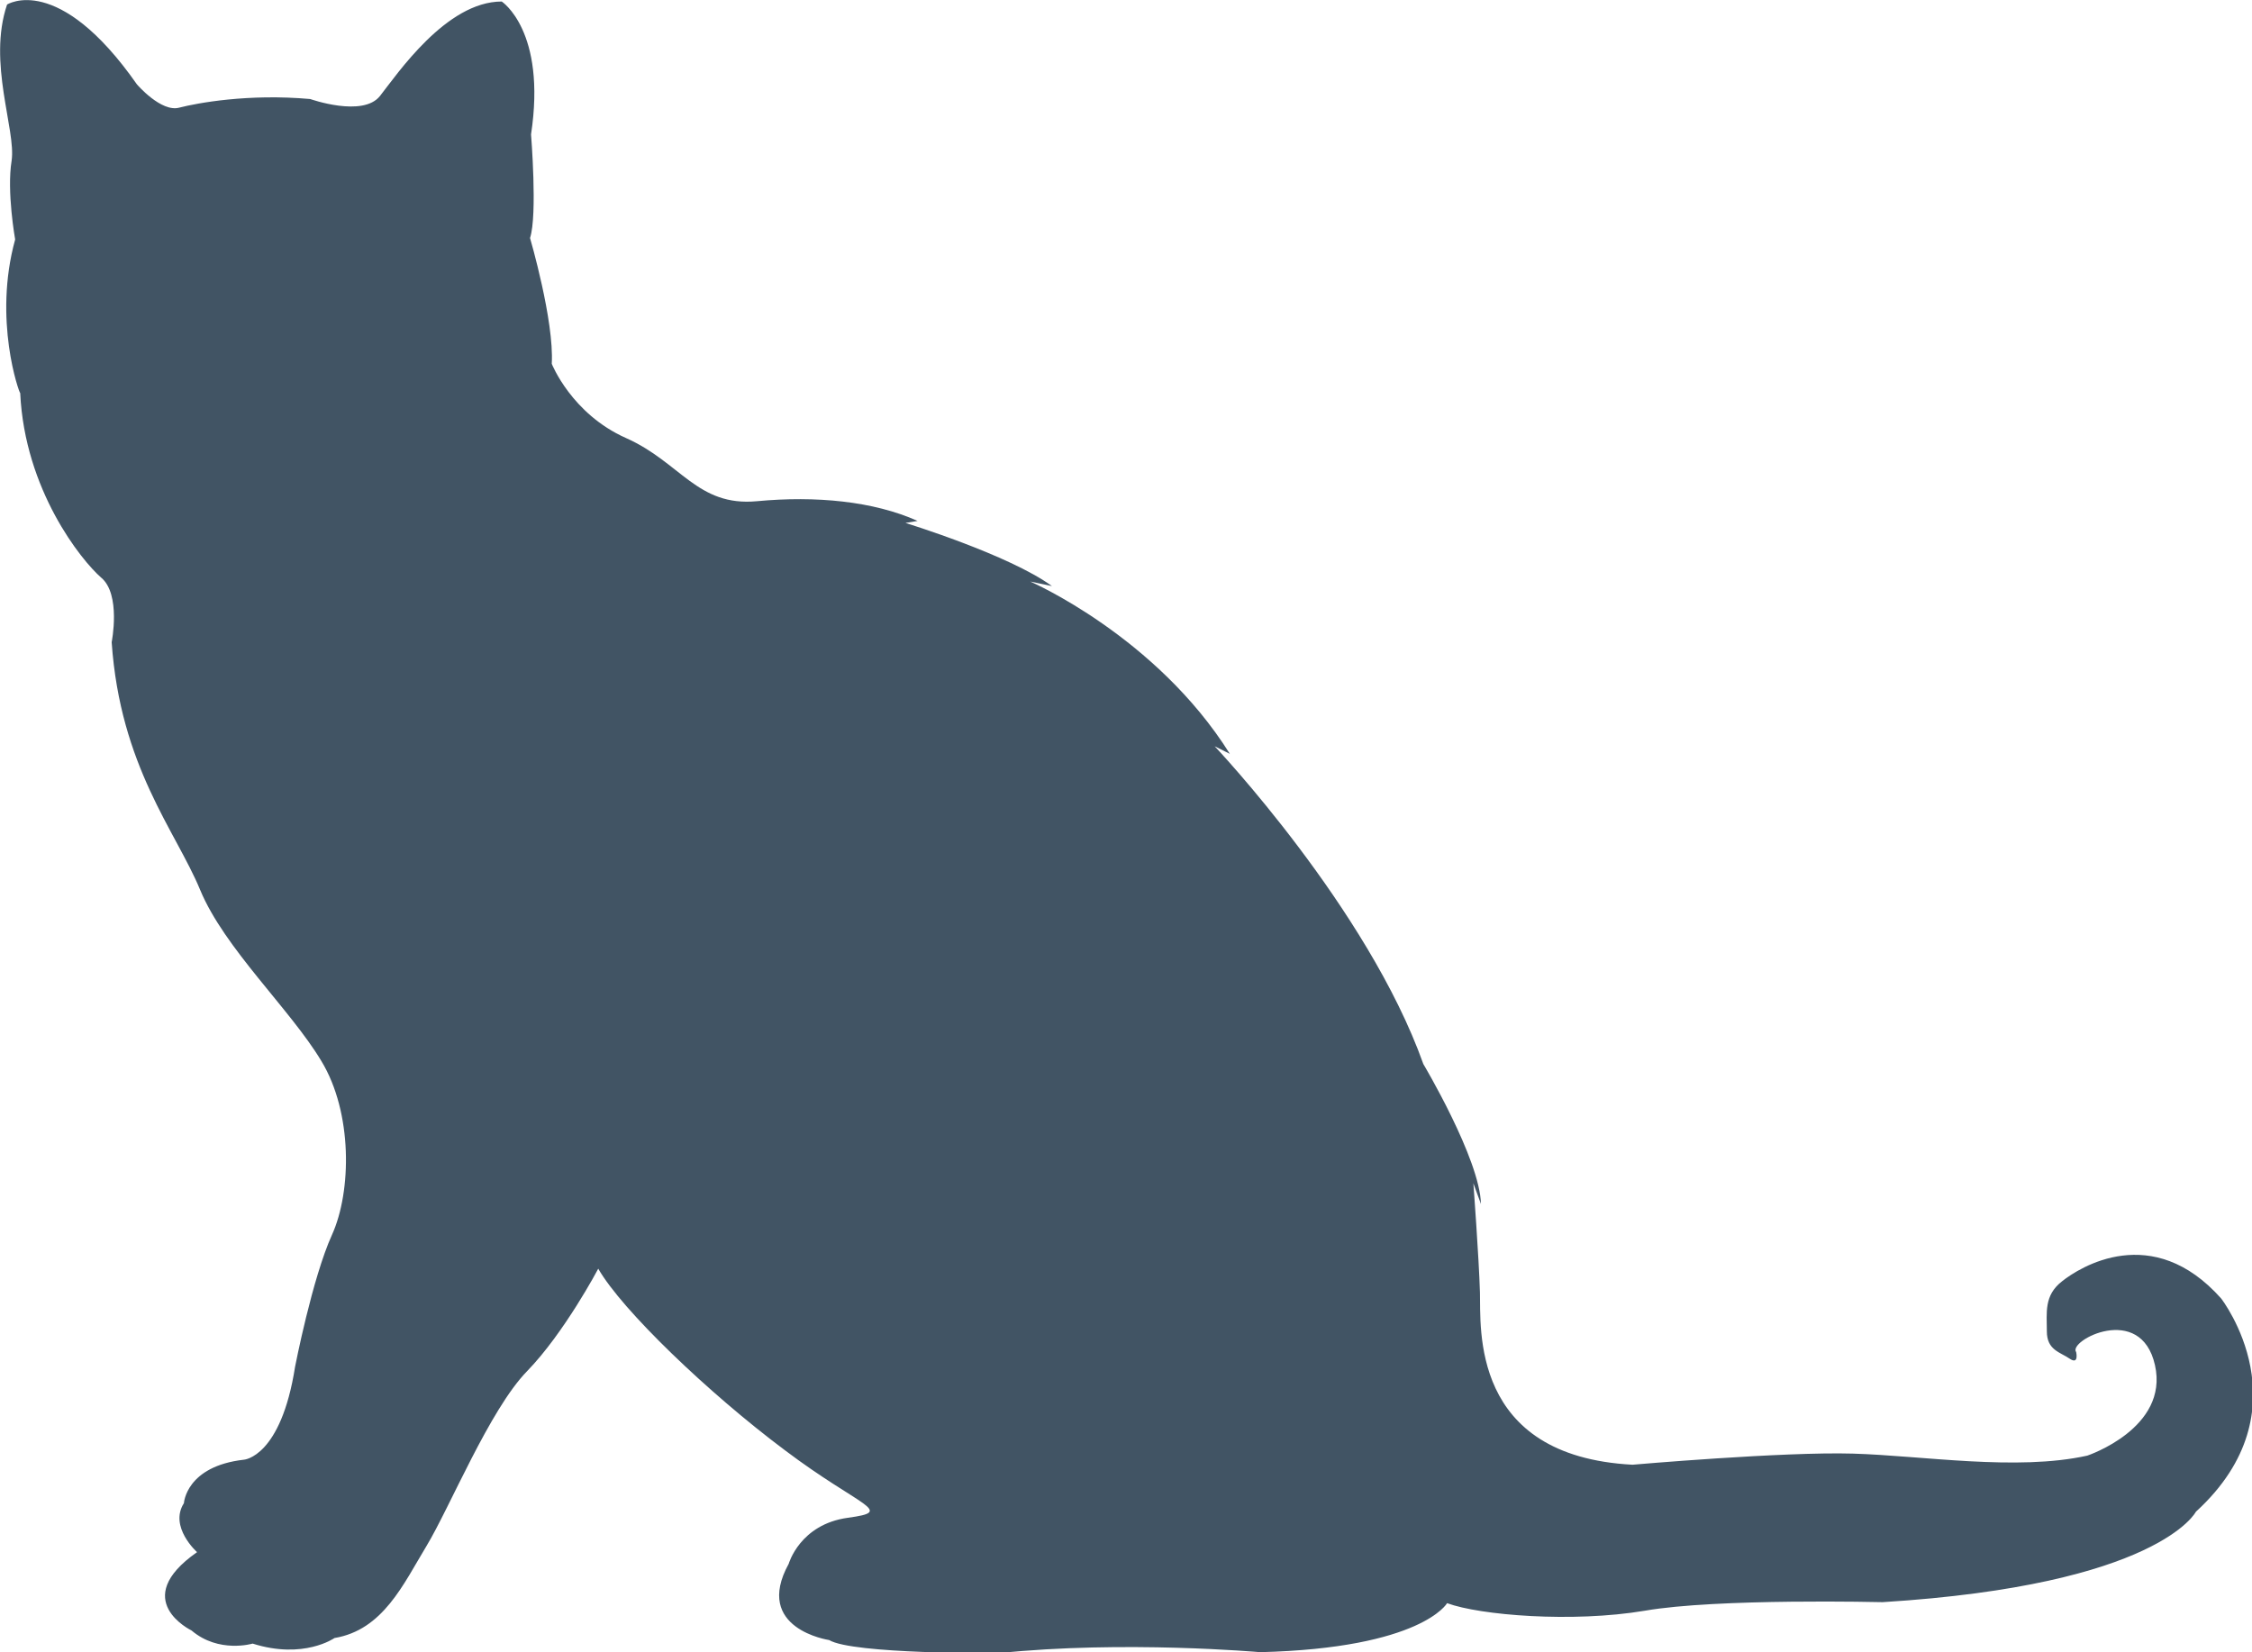 <svg xmlns="http://www.w3.org/2000/svg" xml:space="preserve" style="enable-background:new 0 0 445.7 327" viewBox="0 0 445.7 327"><path d="M3 47.4s-1.7-9.5-.7-15.6c.9-6.1-4.8-19.4-.9-30.9 0 0 10.1-6.5 25.7 15.8 0 0 4.8 5.6 8.4 4.6 3.5-.9 13.6-2.8 25.9-1.7 0 0 10.4 3.7 13.8-.6S88.3.3 99.3.3c0 0 8.9 5.8 5.8 26.3 0 0 1.3 16-.2 20.5 0 0 4.8 16.4 4.3 24.9 0 0 3.9 9.9 14.7 14.7 10.8 4.8 14.1 13.6 25.9 12.5 11.7-1.1 23.1 0 31.8 3.9l-2.4.4s20.5 6.3 29 12.5l-4.3-.9s24.9 10.8 39.5 34.1l-3-1.5s30.3 32 41.3 62.9c0 0 11.2 18.8 11.4 27.7l-1.5-4.1s1.1 14.7 1.3 21.6c.2 6.9-2 32.4 30.2 34.1 0 0 29.8-2.6 43.6-2.2 13.8.4 32.4 3.5 46.4.4 0 0 16.2-5.4 13.4-17.9-2.8-12.5-17.3-4.8-15.6-2.6 0 0 .6 2.6-1.3 1.3s-4.5-1.7-4.5-5.4-.6-7.1 3-9.9c3.5-2.8 17.9-11.9 31.5 3.4 0 0 17.1 22-5 42.2 0 0-7.3 14.5-62 17.9 0 0-32.8-.8-47.1 1.7-14.3 2.4-32.6.9-39.1-1.5 0 0-5 8.9-37 9.7 0 0-27-2.4-51.8.2 0 0-28.9.2-33.5-2.6 0 0-15.1-2.2-8-15.1 0 0 2.2-7.8 11.7-9.1 9.5-1.3 2.6-2-12.5-13.4-15.1-11.3-32.2-27.7-36.9-35.9 0 0-6.7 12.7-14.1 20.3-7.4 7.6-15.3 27-19.9 34.6-4.6 7.6-8.6 16.6-18.2 18.2 0 0-6.1 4.3-16.2 1.1 0 0-6.7 2-12.1-2.6 0 0-12.5-6 1.1-15.5 0 0-5.6-5-2.6-9.7 0 0 .4-7.3 11.9-8.6 0 0 7.3-.5 10.1-18.4 0 0 3.4-17.5 7.3-26.1 3.9-8.6 4.1-24.2-2.1-34.4-6.1-10.2-19.2-22.3-24-33.9s-15.8-24.4-17.5-49c0 0 1.9-9.5-2.1-12.8C16.1 110.9 4.9 97 4 77.8c-.2 0-5.4-14.5-1-30.4z" style="fill:#415464"/></svg>